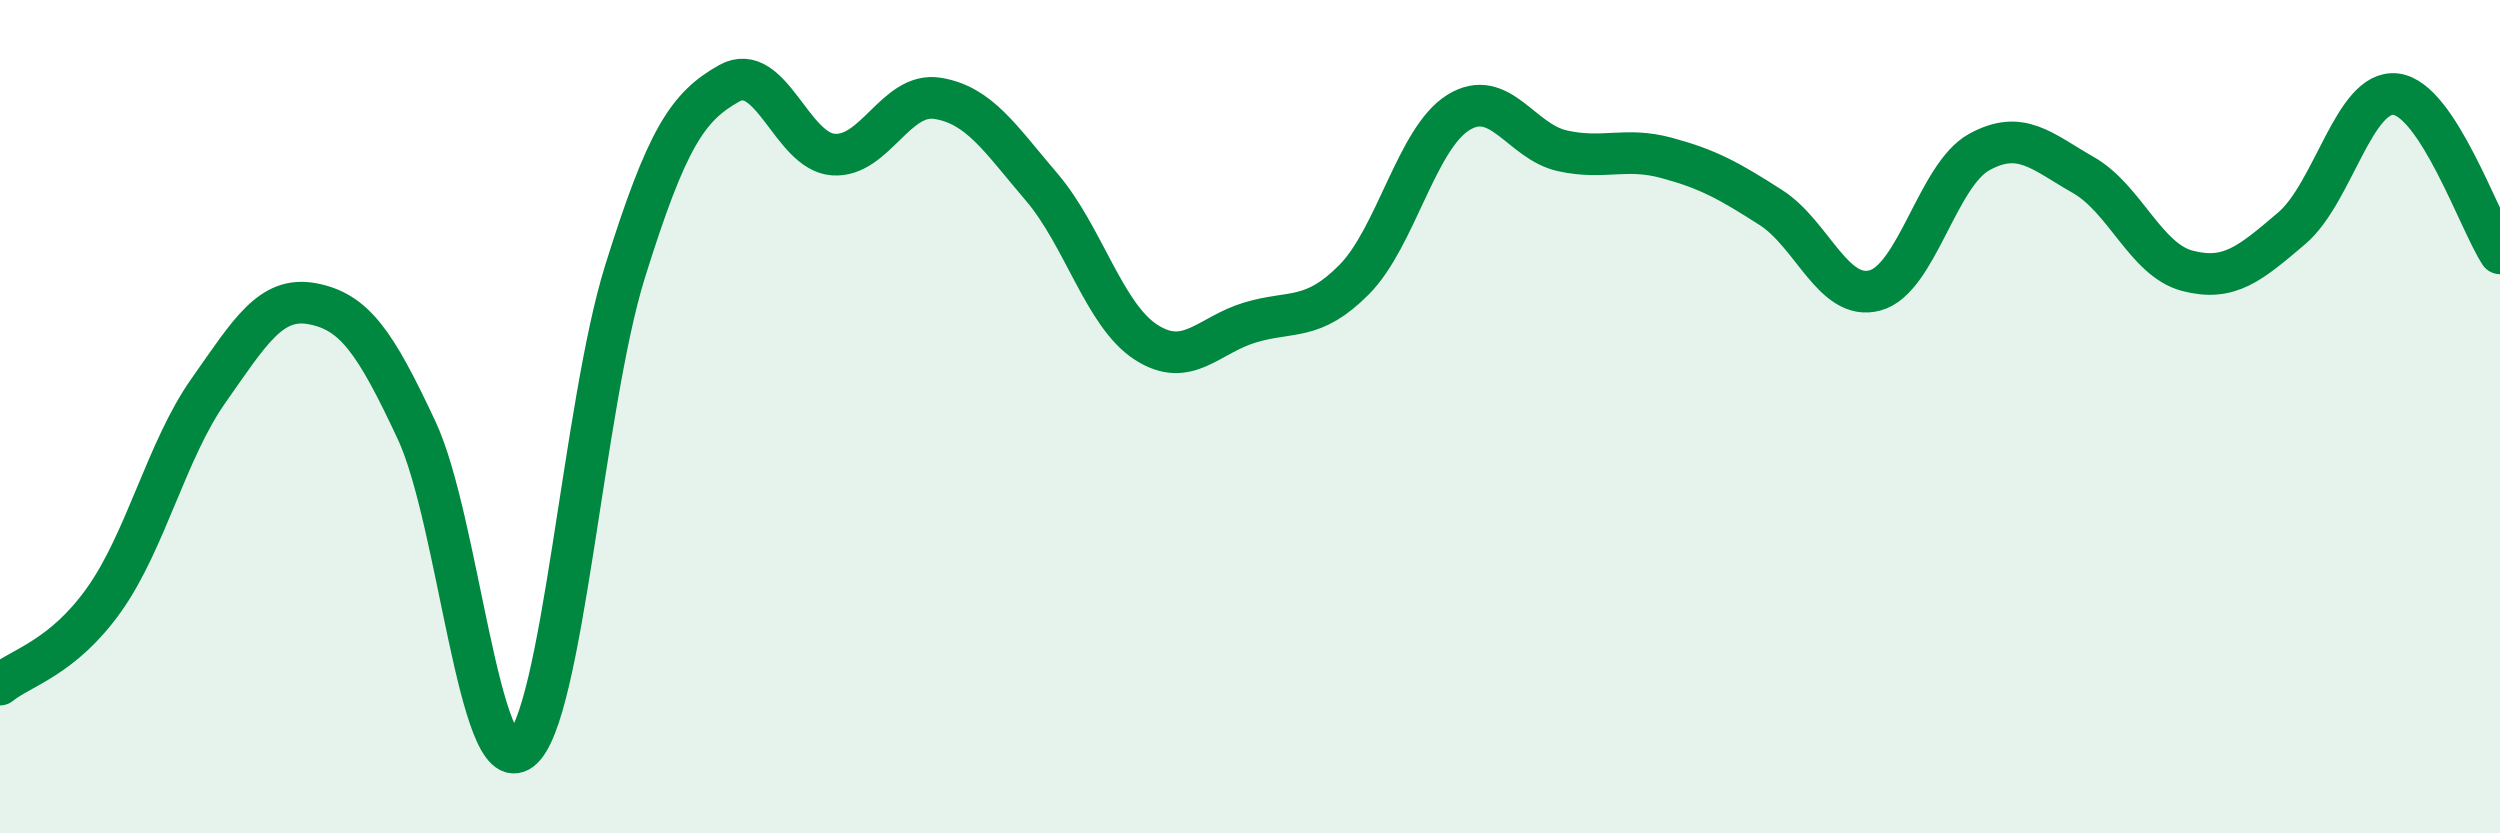 
    <svg width="60" height="20" viewBox="0 0 60 20" xmlns="http://www.w3.org/2000/svg">
      <path
        d="M 0,16.43 C 0.5,16.02 1.5,15.8 2.5,14.39 C 3.5,12.98 4,10.8 5,9.38 C 6,7.96 6.5,7.1 7.5,7.29 C 8.5,7.48 9,8.19 10,10.33 C 11,12.47 11.5,18.76 12.5,18 C 13.5,17.24 14,9.72 15,6.52 C 16,3.32 16.5,2.56 17.5,2 C 18.5,1.44 19,3.64 20,3.71 C 21,3.78 21.5,2.2 22.5,2.36 C 23.5,2.52 24,3.32 25,4.49 C 26,5.66 26.5,7.56 27.5,8.21 C 28.5,8.86 29,8.04 30,7.74 C 31,7.44 31.5,7.72 32.5,6.71 C 33.5,5.7 34,3.32 35,2.7 C 36,2.08 36.5,3.4 37.5,3.62 C 38.5,3.84 39,3.52 40,3.79 C 41,4.06 41.5,4.34 42.5,4.98 C 43.5,5.62 44,7.24 45,6.97 C 46,6.7 46.5,4.2 47.5,3.65 C 48.5,3.1 49,3.63 50,4.2 C 51,4.77 51.5,6.24 52.5,6.5 C 53.5,6.76 54,6.33 55,5.48 C 56,4.63 56.5,2.14 57.5,2.26 C 58.5,2.38 59.5,5.32 60,6.08L60 20L0 20Z"
        fill="#008740"
        opacity="0.1"
        stroke-linecap="round"
        stroke-linejoin="round"
      />
      <path
        d="M 0,16.43 C 0.5,16.02 1.5,15.8 2.5,14.39 C 3.5,12.98 4,10.8 5,9.38 C 6,7.96 6.5,7.1 7.5,7.29 C 8.5,7.48 9,8.19 10,10.33 C 11,12.47 11.5,18.76 12.5,18 C 13.5,17.24 14,9.72 15,6.52 C 16,3.32 16.5,2.56 17.5,2 C 18.5,1.44 19,3.64 20,3.71 C 21,3.78 21.5,2.2 22.5,2.36 C 23.5,2.52 24,3.32 25,4.49 C 26,5.66 26.5,7.56 27.5,8.21 C 28.5,8.86 29,8.04 30,7.74 C 31,7.44 31.5,7.72 32.5,6.71 C 33.5,5.7 34,3.32 35,2.7 C 36,2.08 36.5,3.4 37.5,3.62 C 38.5,3.84 39,3.52 40,3.79 C 41,4.06 41.5,4.34 42.5,4.98 C 43.5,5.62 44,7.24 45,6.97 C 46,6.7 46.5,4.2 47.5,3.65 C 48.5,3.1 49,3.63 50,4.2 C 51,4.77 51.5,6.24 52.5,6.5 C 53.5,6.76 54,6.33 55,5.48 C 56,4.63 56.5,2.14 57.5,2.26 C 58.5,2.38 59.5,5.32 60,6.08"
        stroke="#008740"
        stroke-width="1"
        fill="none"
        stroke-linecap="round"
        stroke-linejoin="round"
      />
    </svg>
  